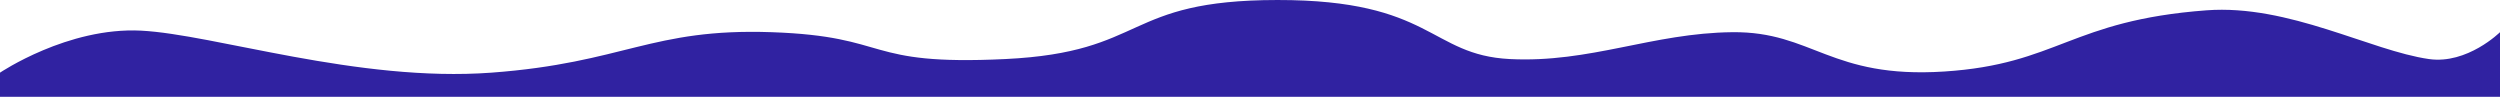 <?xml version="1.0" encoding="UTF-8"?> <svg xmlns="http://www.w3.org/2000/svg" width="5760" height="223.067" viewBox="0 0 5760 223.067"> <path id="Контур_429" data-name="Контур 429" d="M0,281.356S156.3,175.9,325.028,184.542s499.885,119.548,806.988,96.813,367.369-102.909,645.776-93.258S1986.129,265.9,2315.9,250s269.829-135.785,627.413-136.063S3293.493,240.7,3478.759,250s328.037-60,512.687-61.9,225.47,107.524,487.9,90.618,290.437-117.554,604.387-141.024C5273.357,123.515,5462.1,230.9,5596.35,250c88.306,12.562,163.65-61.9,163.65-61.9V337H0Z" transform="translate(0 -113.933)" fill="#3022a1"></path> </svg> 
